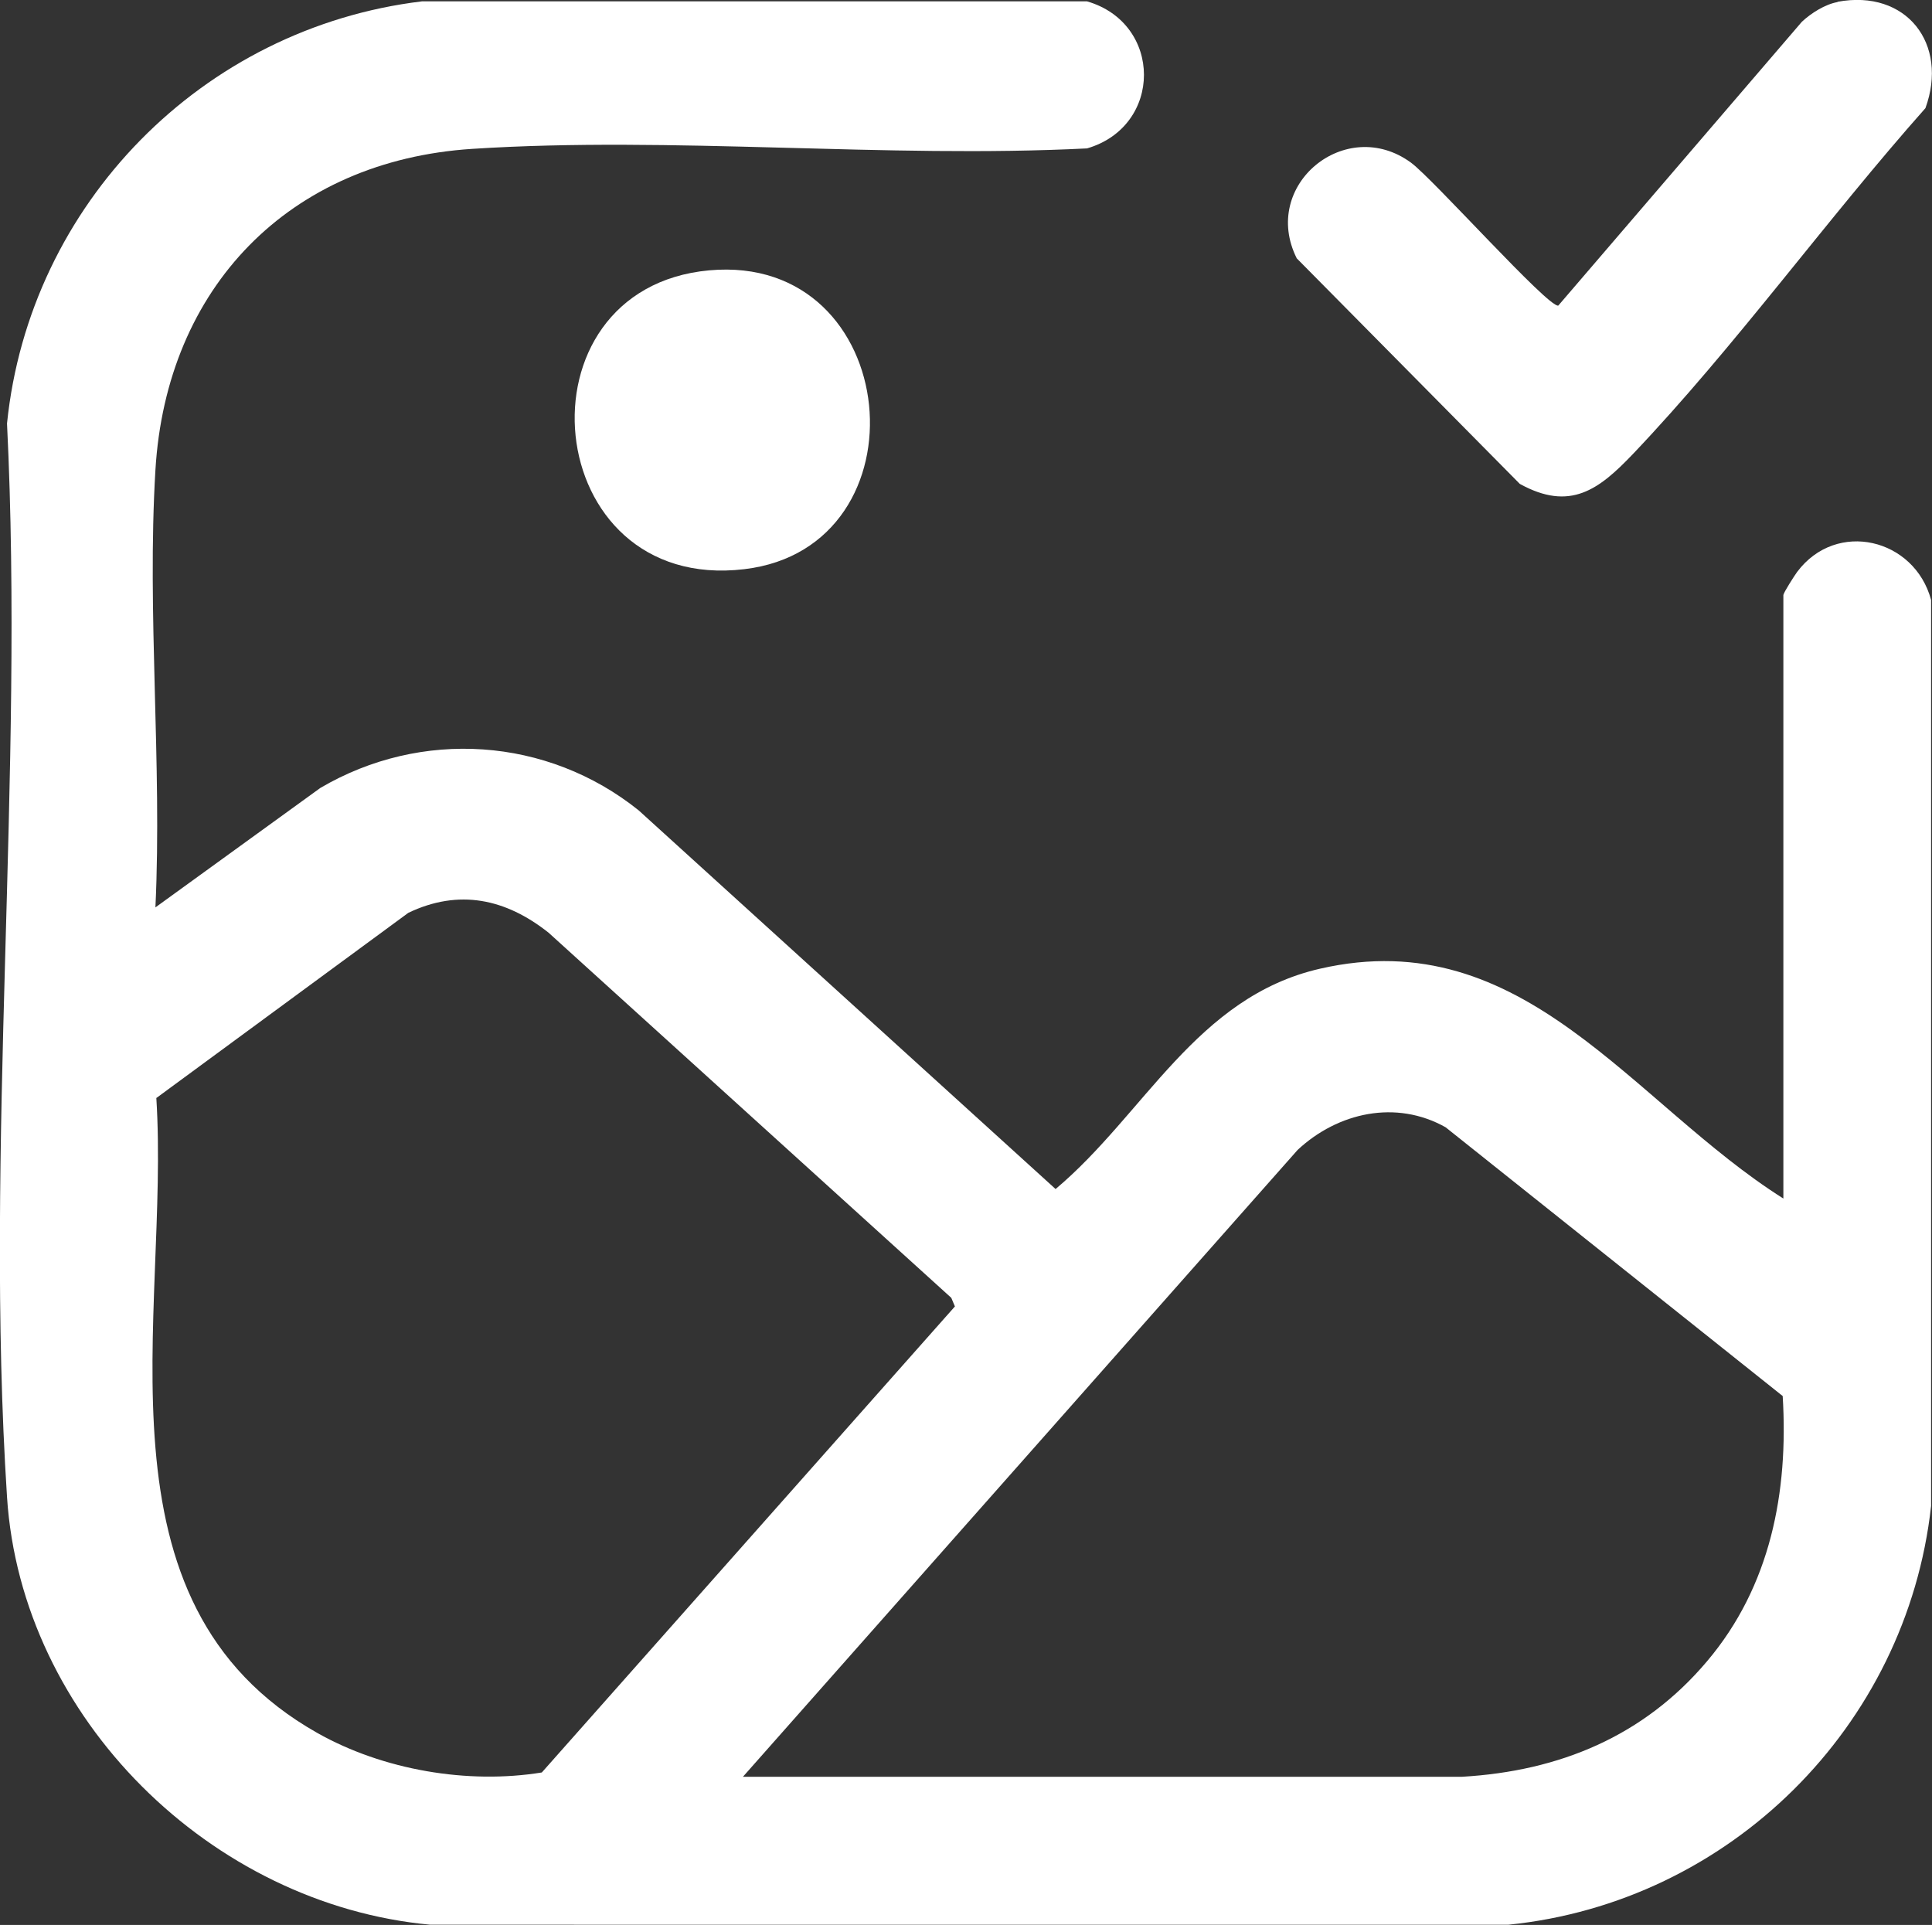 <?xml version="1.0" encoding="UTF-8"?>
<svg xmlns="http://www.w3.org/2000/svg" id="Capa_2" data-name="Capa 2" viewBox="0 0 85.4 85.09">
  <rect x="0" y="0" width="85.4" height="85.09" fill="#333333" stroke="none"/>
  <defs>
    <style>
      .cls-1 {
        fill: #fff;
      }
    </style>
  </defs>
  <g id="Capa_1-2" data-name="Capa 1">
    <g id="ix7MMD">
      <g>
        <path class="cls-1" d="M78.83,26.3c.03-.14.48-.84.61-1.02,1.74-2.32,5.19-1.48,5.92,1.24v40.05c-1.08,9.76-8.91,17.52-18.68,18.51H19.02c-9.68-.89-18.08-9.12-18.71-18.91-1-15.43.77-31.91,0-47.45C1.3,9.01,8.95,1.23,18.65.06h29.4c3.35.97,3.36,5.52,0,6.5-8.91.45-18.33-.55-27.17.02-8.1.52-13.53,6.13-14.01,14.2-.38,6.3.3,12.98,0,19.33l7.29-5.28c4.46-2.62,10.03-2.25,14.07.99l18.43,16.74c3.94-3.31,6.22-8.49,11.69-9.74,9.03-2.07,13.79,5.94,20.48,10.16v-26.68ZM6.91,48.53c.61,9.64-3.08,22.3,7.11,28.07,2.92,1.65,6.67,2.28,9.93,1.75l18.26-20.6-.16-.38-17.8-16.14c-1.89-1.5-3.96-1.95-6.2-.88l-11.13,8.18ZM32.83,78.54h31.8c4.3-.25,8.03-1.79,10.83-5.11,2.8-3.31,3.6-7.47,3.34-11.72l-14.9-11.88c-2.19-1.23-4.76-.66-6.54,1l-24.52,27.71Z"></path>
        <path class="cls-1" d="M81.22.08c3.06-.57,4.92,1.87,3.89,4.7-4.35,4.9-8.43,10.56-12.93,15.29-1.5,1.57-2.77,2.55-5,1.32l-9.86-9.97c-1.62-3.24,2.17-6.34,5.05-4.23.98.72,6.05,6.4,6.51,6.32L79.65.96c.41-.38,1.02-.77,1.58-.87Z"></path>
        <path class="cls-1" d="M31.35,11.95c8.58-.78,9.74,12.24,1.55,13.21-9.07,1.08-10.3-12.41-1.55-13.21Z"></path>
      </g>
    </g>
  </g>
</svg>
